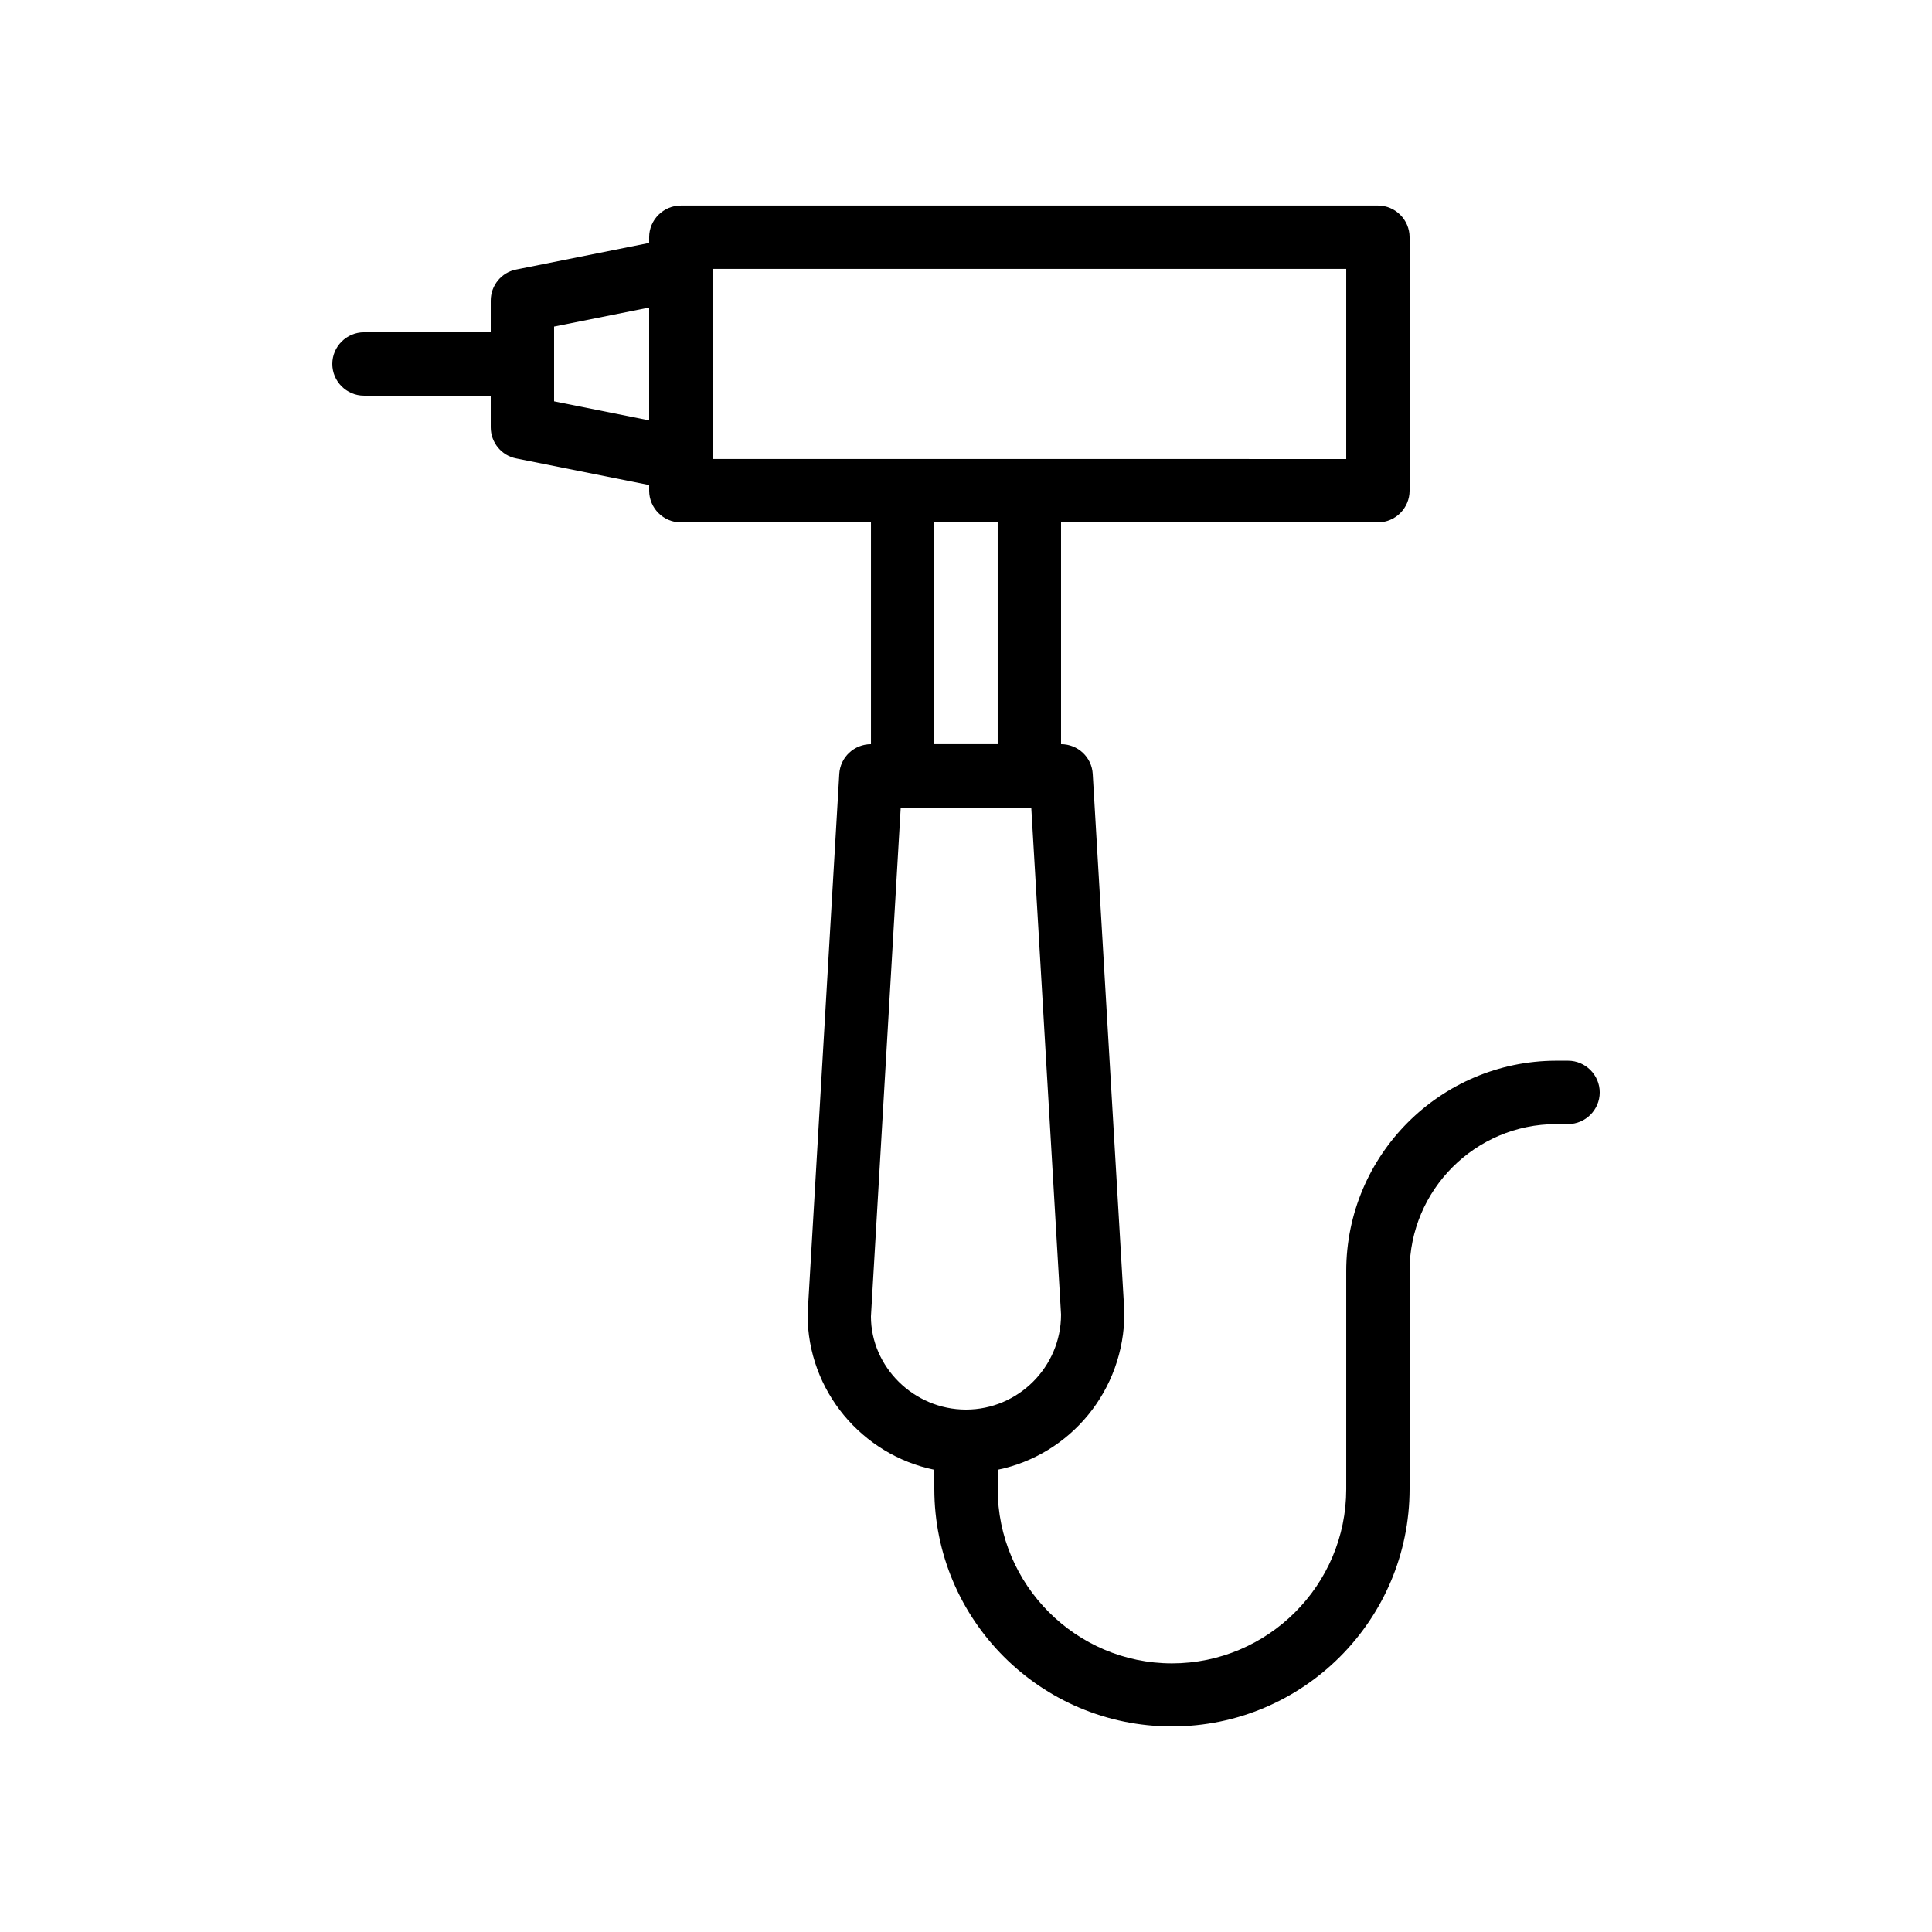 <?xml version="1.0" encoding="UTF-8"?>
<!-- Uploaded to: ICON Repo, www.iconrepo.com, Generator: ICON Repo Mixer Tools -->
<svg fill="#000000" width="800px" height="800px" version="1.1" viewBox="144 144 512 512" xmlns="http://www.w3.org/2000/svg">
 <path d="m454.58 601.52c34.762 0 62.977-28.215 62.977-62.977v-57.77c0-21.41 17.383-38.879 38.879-38.879h3.106c4.617 0 8.398-3.777 8.398-8.398 0-4.617-3.777-8.398-8.398-8.398h-3.191c-30.648 0.086-55.586 25.027-55.586 55.758v57.77c0 25.441-20.738 46.184-46.184 46.184-25.441 0-46.184-20.824-46.184-46.266v-5.039c19.145-3.945 33.586-20.906 33.586-41.648l-8.398-142.75c-0.25-4.449-3.941-7.891-8.395-7.891v-58.777h83.969c4.617 0 8.398-3.777 8.398-8.398v-67.176c0-4.617-3.777-8.398-8.398-8.398l-184.73 0.004c-4.617 0-8.398 3.777-8.398 8.398v1.512l-35.266 7.055c-3.859 0.75-6.715 4.191-6.715 8.223v8.398h-33.586c-4.617 0-8.398 3.777-8.398 8.398 0 4.617 3.777 8.398 8.398 8.398h33.586v8.398c0 4.031 2.856 7.473 6.719 8.23l35.266 7.055v1.504c0 4.617 3.777 8.398 8.398 8.398h50.383v58.777c-4.449 0-8.145 3.441-8.398 7.894l-8.398 143.25c0 20.238 14.441 37.199 33.586 41.145v5.039c0 34.762 28.215 62.977 62.977 62.977zm-163.74-351.16v-19.816l25.191-5.039v29.895zm41.984-35.098h167.94v50.383l-83.969-0.004h-83.969zm58.777 67.172h16.793v58.777h-16.793zm-16.793 210.43 7.891-134.85h34.594l7.894 134.35c0 13.855-11.336 25.191-25.191 25.191-13.852 0-25.188-11.336-25.188-24.688z"/>
</svg>